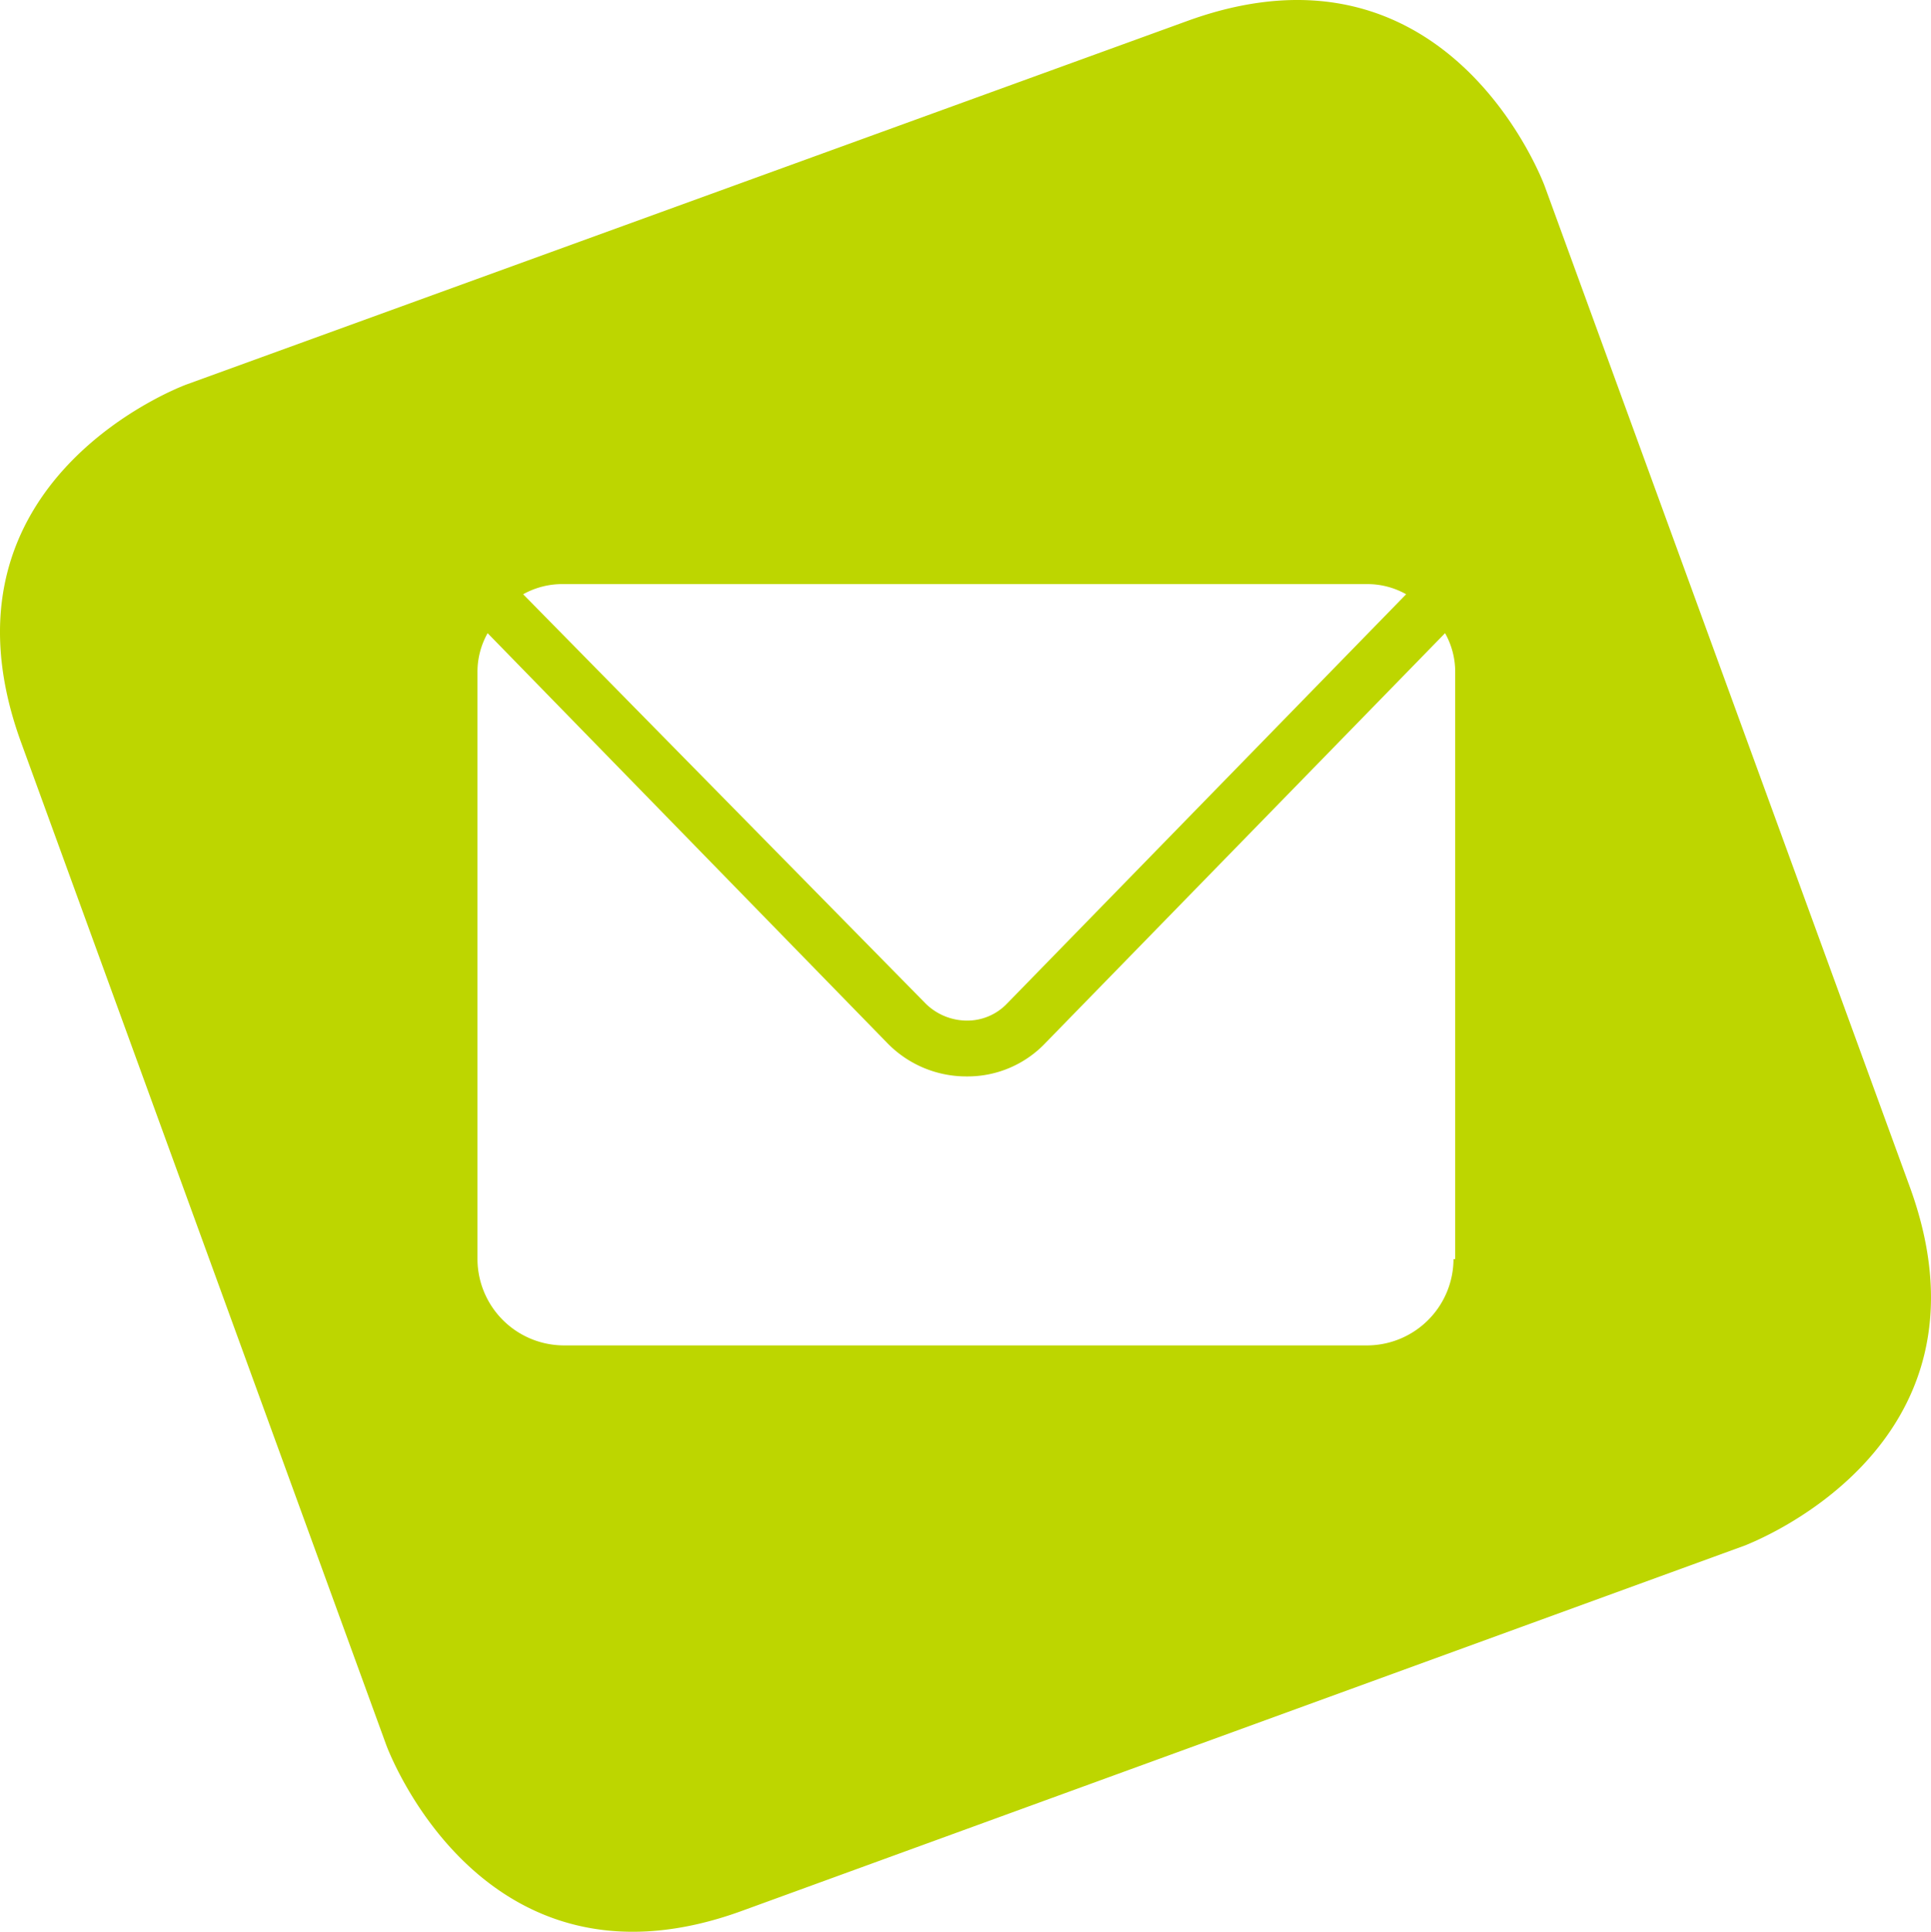 <svg xmlns="http://www.w3.org/2000/svg" viewBox="0 0 114.153 114.186" width="114.153">
  <defs>
    <style>
      .cls-1 {
        fill: #bdd600;
      }
    </style>
  </defs>
  <path id="Tracé_30202" data-name="Tracé 30202" class="cls-1" d="M113,70.3,91.4,11.1S85.8-4.3,70.3,1.3L11.1,22.8S-4.3,28.4,1.3,43.9l21.6,59.3S28.5,118.7,44,113l59.3-21.6C103.2,91.4,118.6,85.8,113,70.3ZM33.4,34.6H80.9a4.645,4.645,0,0,1,2.3.6L59.6,59.4a3.25,3.25,0,0,1-2.4,1,3.492,3.492,0,0,1-2.4-1L31,35.2A4.751,4.751,0,0,1,33.4,34.6ZM86,74.5a5.121,5.121,0,0,1-5.1,5.1H33.4a5.121,5.121,0,0,1-5.1-5.1V39.8a4.645,4.645,0,0,1,.6-2.3L52.5,61.7a6.508,6.508,0,0,0,4.7,2,6.345,6.345,0,0,0,4.7-2L85.5,37.5a4.645,4.645,0,0,1,.6,2.3V74.5Z" transform="translate(-0.074 -0.074)"/>
</svg>
